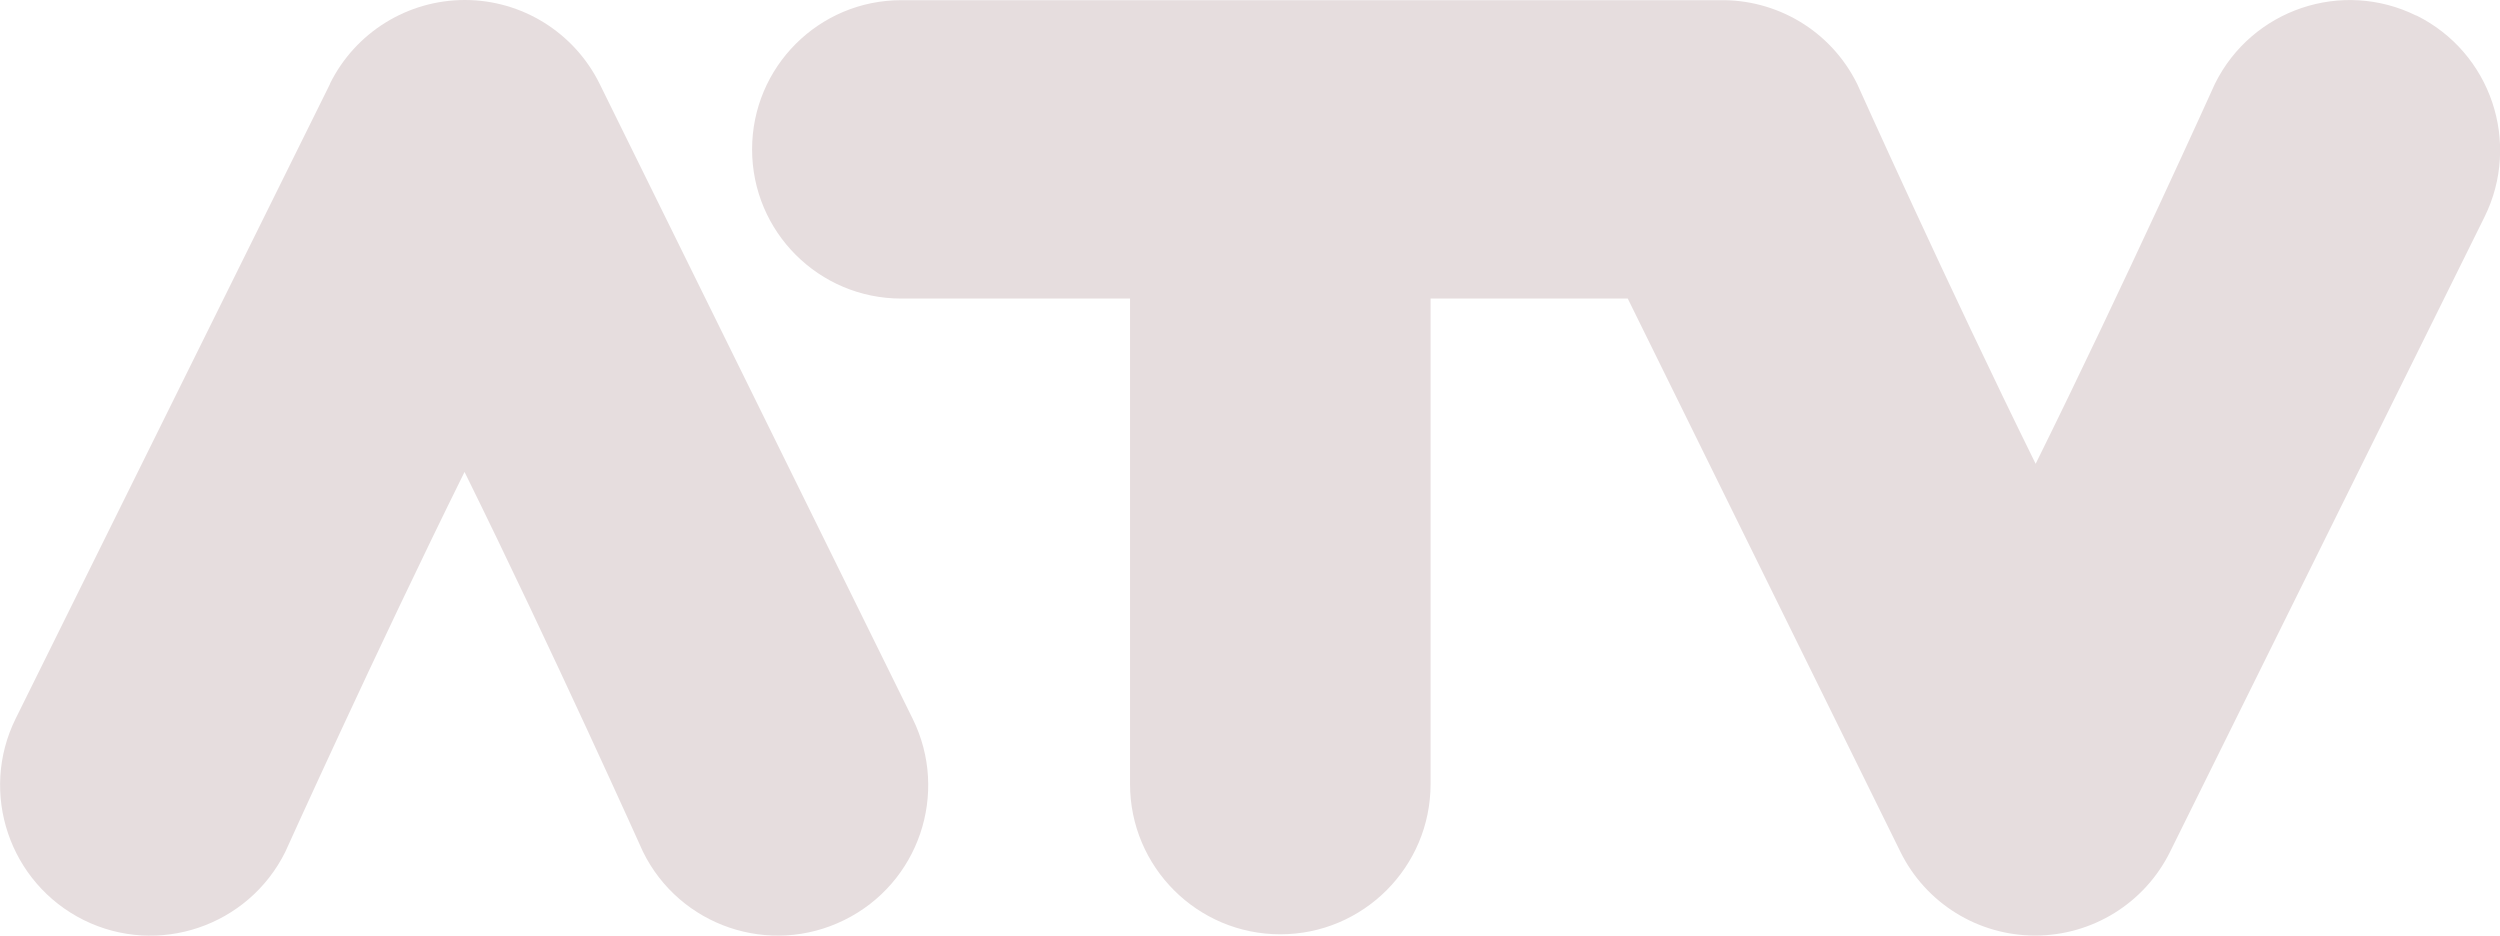 <?xml version="1.0" encoding="UTF-8"?><svg id="Layer_2" xmlns="http://www.w3.org/2000/svg" viewBox="0 0 138.58 51.86"><defs><style>.cls-1{fill:#e6ddde;}</style></defs><g id="Layer_2-2"><g id="layer1"><g id="g3761"><path id="path2982" class="cls-1" d="M18.3,4.64L.87,39.83c-2.04,4.12-.35,9.12,3.77,11.17,4.12,2.04,9.12.35,11.17-3.77,0,0,5.07-11.23,9.94-21.07,4.85,9.83,9.89,21.05,9.89,21.05,2.03,4.13,7.03,5.83,11.16,3.79,4.13-2.03,5.83-7.03,3.79-11.16L33.24,4.65C31.84,1.81,28.94,0,25.77,0s-6.07,1.79-7.48,4.64"/><path id="path2984" class="cls-1" d="M133.95.87c-4.12-2.04-9.12-.36-11.17,3.77,0,0-5.07,11.23-9.94,21.07-4.85-9.83-9.89-21.05-9.89-21.05C101.47,1.66,98.44-.05,95.31.01c-.02,0-.03,0-.05,0h-45.3c-4.57,0-8.27,3.7-8.27,8.27s3.7,8.27,8.27,8.27h12.68v26.91c0,4.6,3.73,8.33,8.33,8.33s8.33-3.73,8.33-8.33v-26.91h10.93l15.11,30.66c1.4,2.85,4.3,4.65,7.47,4.65s6.07-1.79,7.48-4.64l17.43-35.19c2.04-4.12.36-9.12-3.77-11.17"/></g></g></g></svg>